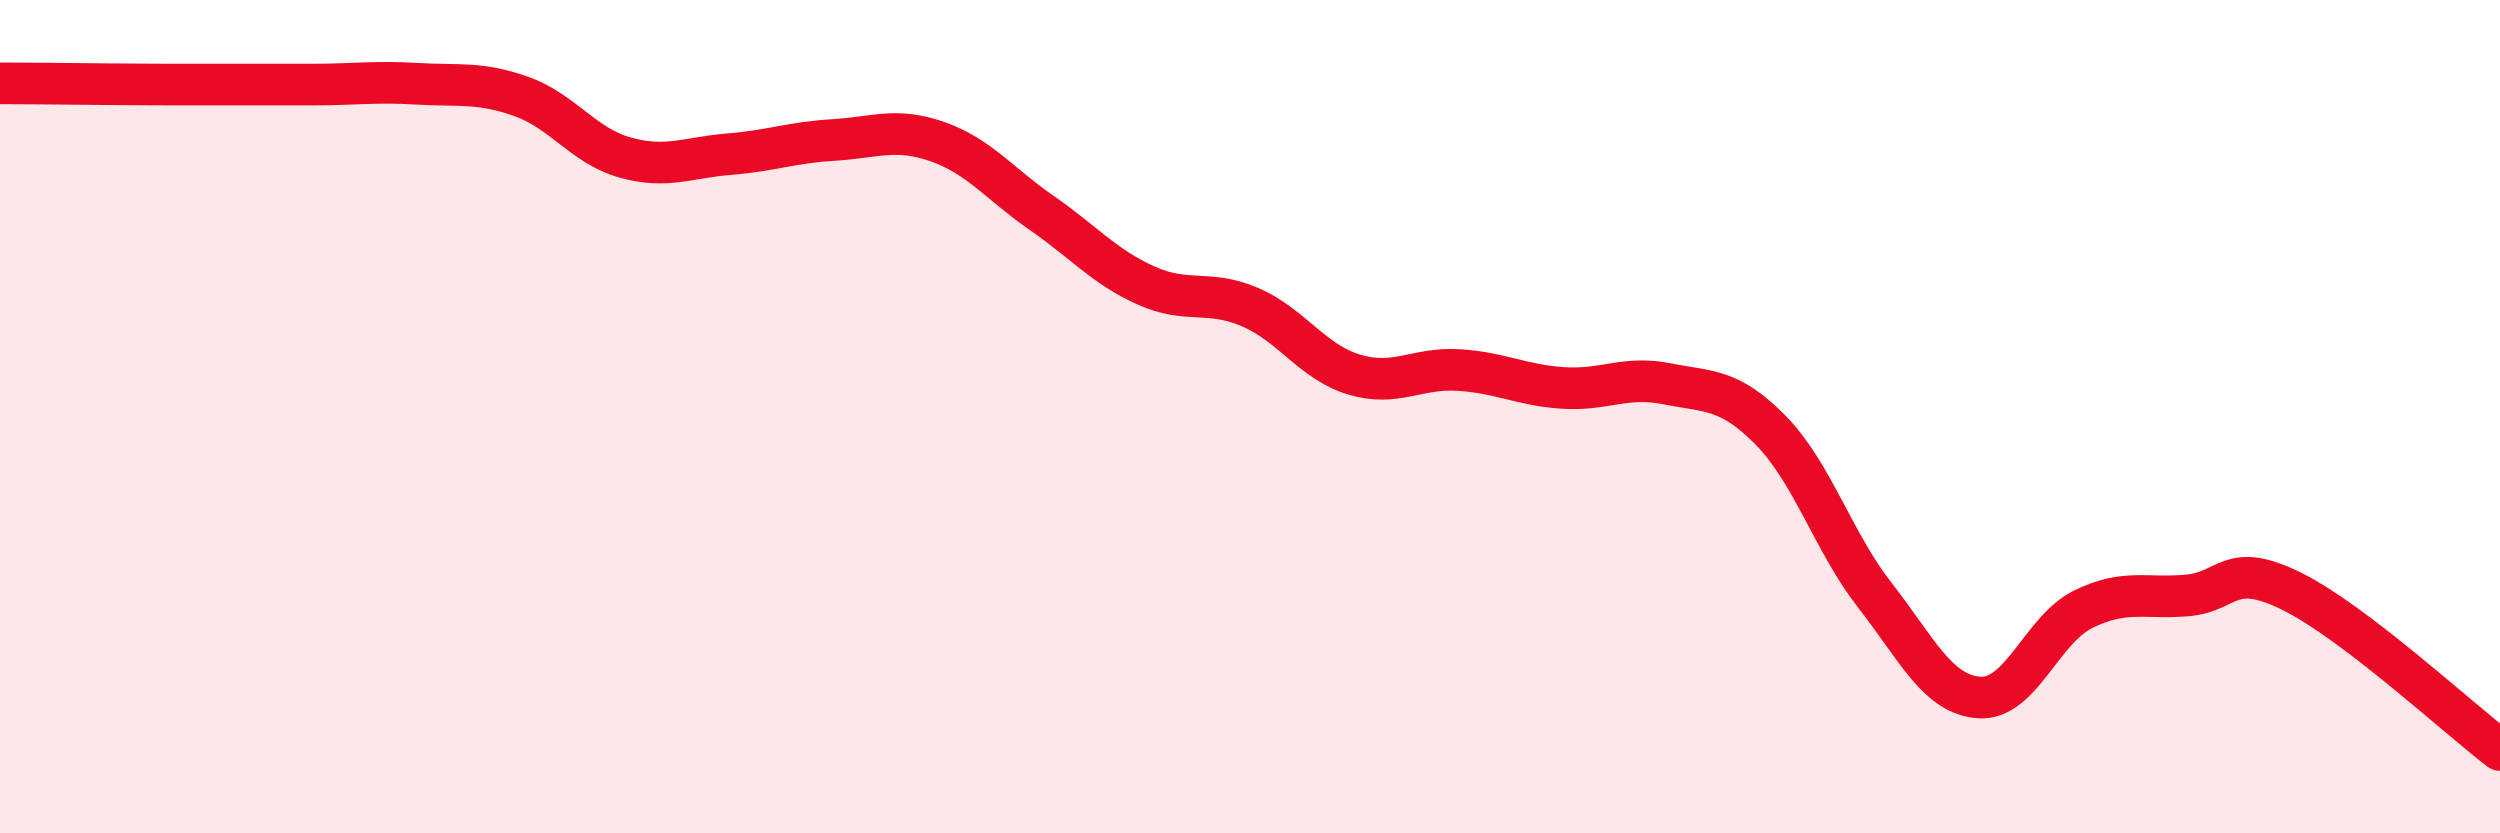 
    <svg width="60" height="20" viewBox="0 0 60 20" xmlns="http://www.w3.org/2000/svg">
      <path
        d="M 0,2 C 0.5,2 1.5,2.01 2.5,2.02 C 3.5,2.03 4,2.03 5,2.03 C 6,2.03 6.5,2.03 7.5,2.03 C 8.5,2.03 9,1.95 10,2.01 C 11,2.07 11.5,1.96 12.5,2.31 C 13.5,2.66 14,3.5 15,3.78 C 16,4.06 16.5,3.78 17.5,3.7 C 18.5,3.62 19,3.42 20,3.36 C 21,3.3 21.5,3.05 22.5,3.4 C 23.5,3.75 24,4.42 25,5.11 C 26,5.8 26.5,6.4 27.5,6.85 C 28.5,7.3 29,6.94 30,7.37 C 31,7.8 31.5,8.69 32.5,8.99 C 33.5,9.29 34,8.82 35,8.88 C 36,8.94 36.5,9.24 37.5,9.31 C 38.5,9.38 39,9.01 40,9.21 C 41,9.41 41.5,9.31 42.5,10.33 C 43.5,11.35 44,13.01 45,14.29 C 46,15.57 46.5,16.67 47.5,16.74 C 48.5,16.81 49,15.11 50,14.62 C 51,14.13 51.5,14.38 52.5,14.29 C 53.5,14.2 53.5,13.45 55,14.19 C 56.5,14.93 59,17.24 60,18L60 20L0 20Z"
        fill="#EB0A25"
        opacity="0.1"
        stroke-linecap="round"
        stroke-linejoin="round"
      />
      <path
        d="M 0,2 C 0.5,2 1.5,2.01 2.5,2.02 C 3.5,2.03 4,2.03 5,2.03 C 6,2.03 6.5,2.03 7.5,2.03 C 8.5,2.03 9,1.95 10,2.01 C 11,2.07 11.5,1.96 12.5,2.31 C 13.5,2.66 14,3.5 15,3.78 C 16,4.06 16.5,3.78 17.5,3.7 C 18.5,3.62 19,3.42 20,3.36 C 21,3.3 21.5,3.05 22.5,3.4 C 23.5,3.75 24,4.42 25,5.11 C 26,5.8 26.5,6.4 27.5,6.85 C 28.5,7.3 29,6.94 30,7.37 C 31,7.8 31.5,8.69 32.5,8.99 C 33.5,9.29 34,8.82 35,8.88 C 36,8.94 36.5,9.24 37.5,9.31 C 38.5,9.38 39,9.01 40,9.21 C 41,9.41 41.5,9.31 42.5,10.33 C 43.5,11.35 44,13.01 45,14.29 C 46,15.57 46.5,16.67 47.5,16.74 C 48.5,16.81 49,15.11 50,14.62 C 51,14.13 51.5,14.38 52.5,14.29 C 53.5,14.2 53.5,13.45 55,14.19 C 56.5,14.93 59,17.24 60,18"
        stroke="#EB0A25"
        stroke-width="1"
        fill="none"
        stroke-linecap="round"
        stroke-linejoin="round"
      />
    </svg>
  
